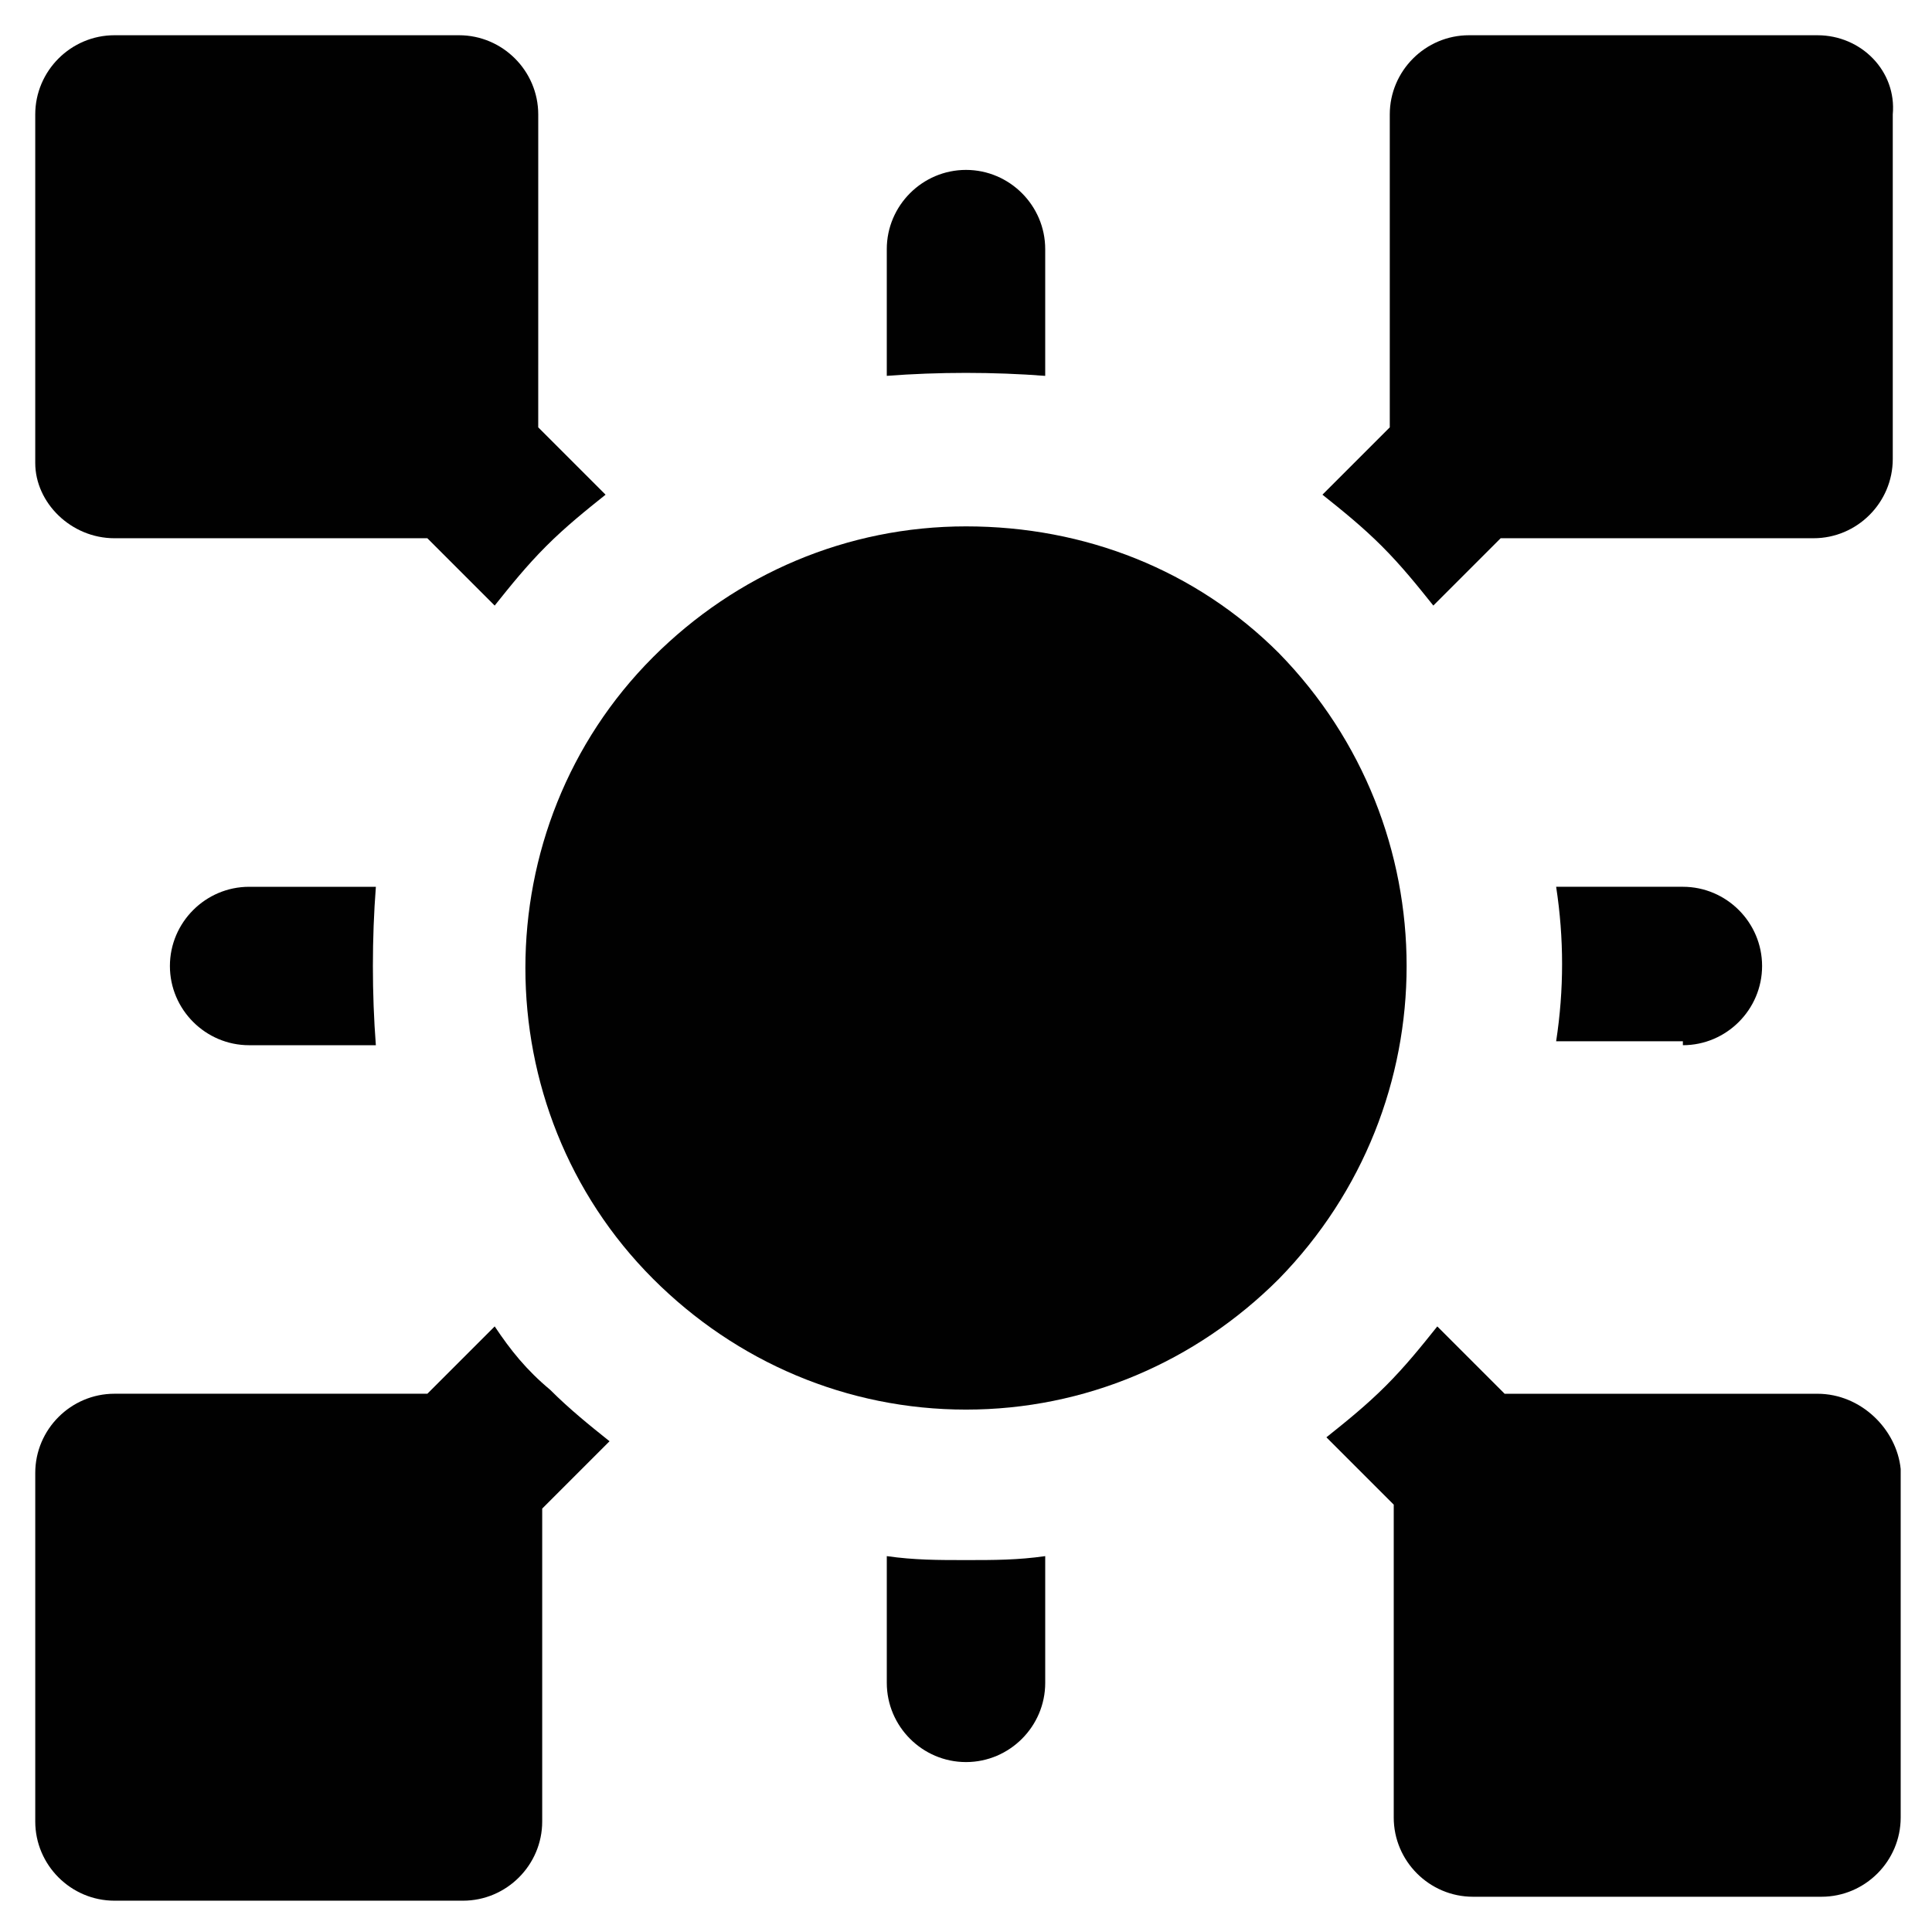 <?xml version="1.0" encoding="UTF-8"?>
<!-- Uploaded to: SVG Repo, www.svgrepo.com, Generator: SVG Repo Mixer Tools -->
<svg width="800px" height="800px" version="1.1" viewBox="144 144 512 512" xmlns="http://www.w3.org/2000/svg">
 <g fill="#010101">
  <path d="m625.66 513.36h-82.918l-17.844-17.844c-4.199 5.246-8.398 10.496-13.645 15.742-5.246 5.246-10.496 9.445-15.742 13.645l17.844 17.844v82.918c0 11.547 9.445 20.992 20.992 20.992h92.363c11.547 0 20.992-9.445 20.992-20.992v-92.363c-1.051-10.496-10.5-19.941-22.043-19.941z"/>
  <path d="m174.33 286.64h82.918l17.844 17.844c4.199-5.246 8.398-10.496 13.645-15.742 5.246-5.246 10.496-9.445 15.742-13.645l-17.844-17.844 0.004-82.922c0-11.547-9.445-20.992-20.992-20.992h-91.316c-11.547 0-20.992 9.445-20.992 20.992v92.363c0 10.5 9.449 19.945 20.992 19.945z"/>
  <path d="m625.66 153.34h-92.363c-11.547 0-20.992 9.445-20.992 20.992v82.918l-17.844 17.844c5.246 4.199 10.496 8.398 15.742 13.645 5.246 5.246 9.445 10.496 13.645 15.742l17.844-17.844h82.918c11.547 0 20.992-9.445 20.992-20.992v-91.312c1.051-11.543-8.398-20.992-19.941-20.992z"/>
  <path d="m482.92 317.08c-22.043-22.039-51.43-33.586-82.918-33.586s-60.879 12.594-82.918 34.637c-45.133 45.133-45.133 119.66 0 164.79 22.043 22.043 51.43 34.637 82.918 34.637s60.879-12.594 82.918-34.637c45.133-46.184 45.133-119.66 0-165.84z"/>
  <path d="m275.1 495.51-17.844 17.844h-82.922c-11.547 0-20.992 9.445-20.992 20.992v92.363c0 11.547 9.445 20.992 20.992 20.992h92.363c11.547 0 20.992-9.445 20.992-20.992v-82.918l17.844-17.844c-5.246-4.199-10.496-8.398-15.742-13.645-6.297-5.246-10.496-10.496-14.691-16.793z"/>
  <path d="m420.99 243.61v-33.59c0-11.547-9.445-20.992-20.992-20.992s-20.992 9.445-20.992 20.992v33.586c13.645-1.047 28.34-1.047 41.984 0.004z"/>
  <path d="m589.98 420.99c11.547 0 20.992-9.445 20.992-20.992s-9.445-20.992-20.992-20.992h-33.586c2.098 13.645 2.098 27.289 0 40.934h33.586z"/>
  <path d="m379.01 556.39v33.586c0 11.547 9.445 20.992 20.992 20.992s20.992-9.445 20.992-20.992v-33.586c-7.348 1.047-13.645 1.047-20.992 1.047s-13.645 0-20.992-1.047z"/>
  <path d="m210.02 379.01c-11.547 0-20.992 9.445-20.992 20.992s9.445 20.992 20.992 20.992h33.586c-1.047-13.645-1.047-28.34 0.004-41.984z"/>
 </g>
</svg>